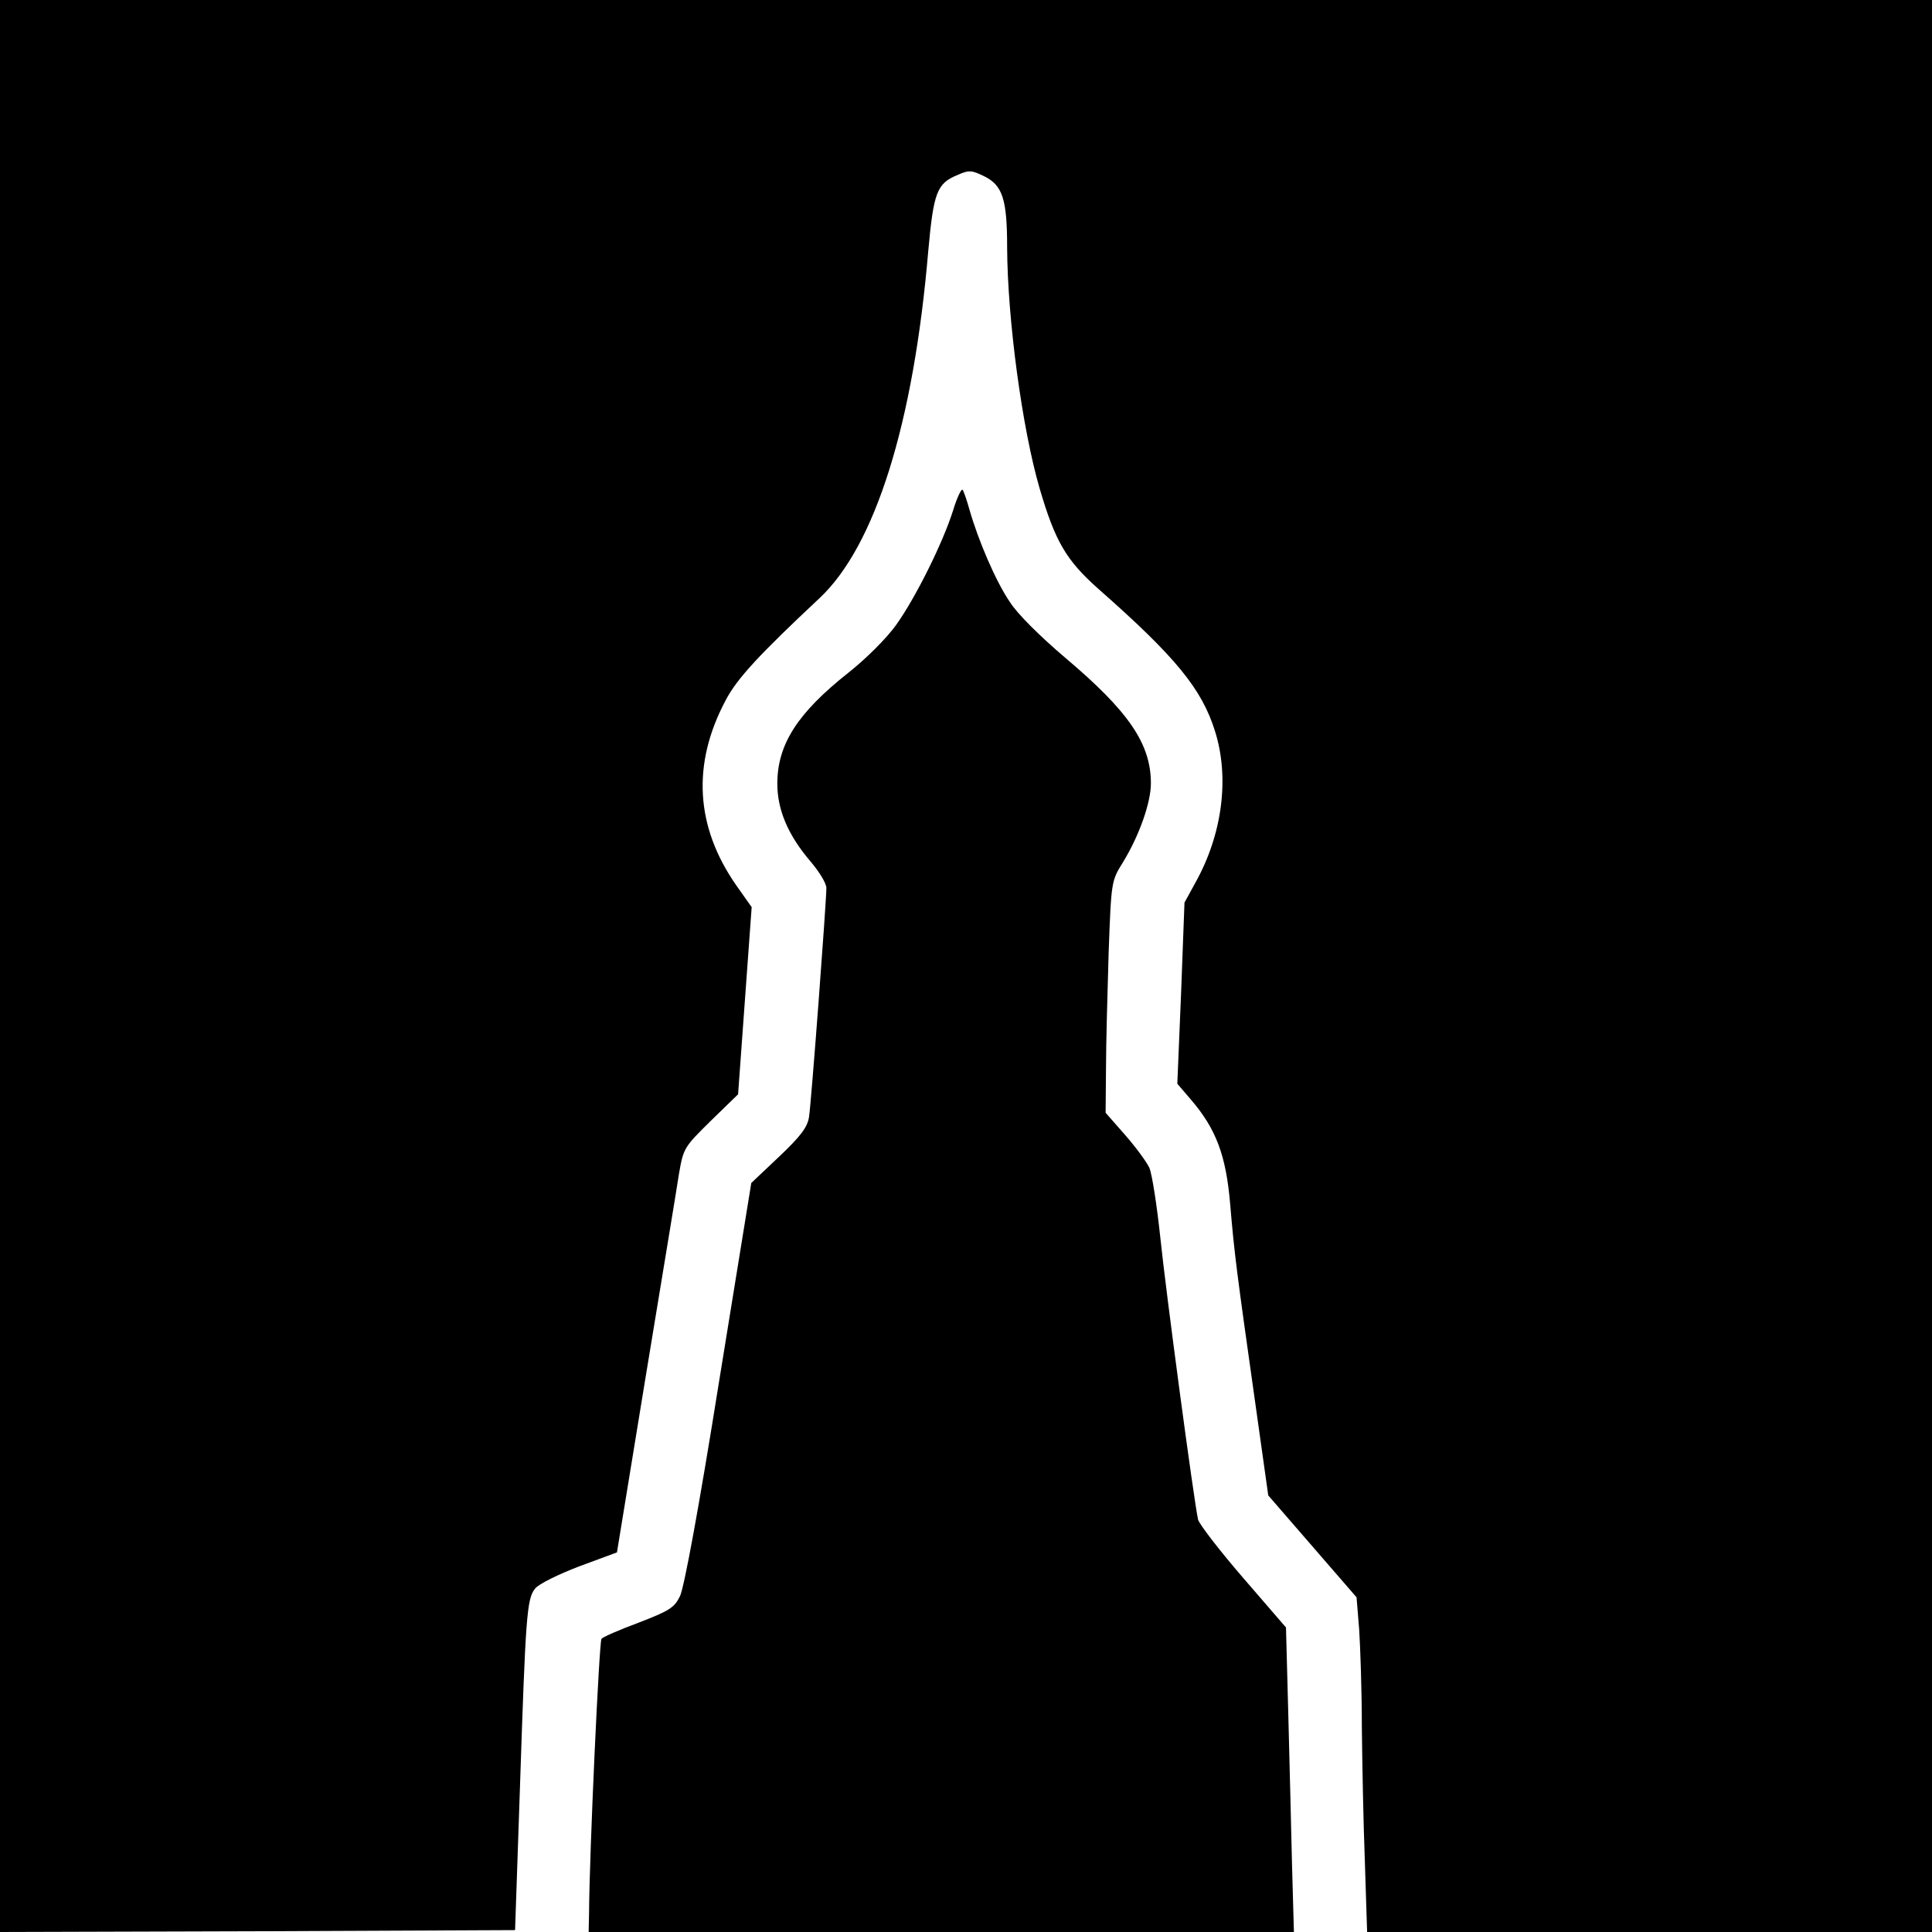 <?xml version="1.0" standalone="no"?>
<!DOCTYPE svg PUBLIC "-//W3C//DTD SVG 20010904//EN"
 "http://www.w3.org/TR/2001/REC-SVG-20010904/DTD/svg10.dtd">
<svg version="1.0" xmlns="http://www.w3.org/2000/svg"
 width="512pt" height="512pt" viewBox="0 0 512 512"
 preserveAspectRatio="xMidYMid meet">
<g transform="translate(0,512) scale(0.1,-0.1)"
fill="#000000" stroke="none">
<path d="M0 2560 l0 -2560 683 2 682 3 13 380 c15 452 18 498 40 525 9 12 62
38 117 59 l100 37 76 465 c42 255 82 496 88 536 12 71 14 73 85 143 l72 70 18
248 18 248 -41 58 c-108 155 -118 321 -28 490 30 58 91 123 249 271 147 138
249 461 288 920 14 155 23 179 77 201 31 14 38 13 71 -3 49 -24 61 -61 61
-189 1 -192 40 -480 86 -638 41 -140 70 -190 154 -265 208 -183 276 -267 311
-379 39 -124 19 -274 -52 -401 l-29 -53 -9 -240 -10 -240 36 -42 c67 -78 93
-148 104 -276 11 -131 17 -178 66 -524 l35 -249 117 -135 117 -135 7 -86 c3
-47 7 -162 7 -256 1 -93 4 -254 8 -358 l6 -187 749 0 748 0 0 2560 0 2560
-2560 0 -2560 0 0 -2560z"/>
<path d="M2526 3768 c-27 -86 -99 -231 -151 -304 -25 -35 -80 -90 -127 -127
-135 -107 -188 -190 -188 -294 0 -70 29 -137 88 -206 23 -27 42 -58 42 -70 0
-36 -40 -569 -46 -607 -4 -27 -22 -51 -79 -105 l-74 -70 -86 -530 c-52 -326
-92 -543 -103 -565 -15 -31 -29 -39 -109 -70 -51 -19 -95 -38 -99 -43 -6 -6
-32 -565 -33 -729 l-1 -48 934 0 935 0 -5 178 c-2 97 -7 279 -10 403 l-6 226
-114 132 c-63 73 -116 142 -119 154 -11 49 -85 602 -100 747 -9 85 -22 169
-29 185 -8 17 -37 56 -65 88 l-51 58 1 117 c0 64 4 203 7 307 7 190 7 190 38
240 43 70 74 158 74 209 0 105 -59 191 -226 332 -66 56 -128 117 -148 149 -37
54 -84 164 -107 245 -7 25 -15 48 -18 52 -3 4 -15 -21 -25 -54z"/>
</g>
</svg>
